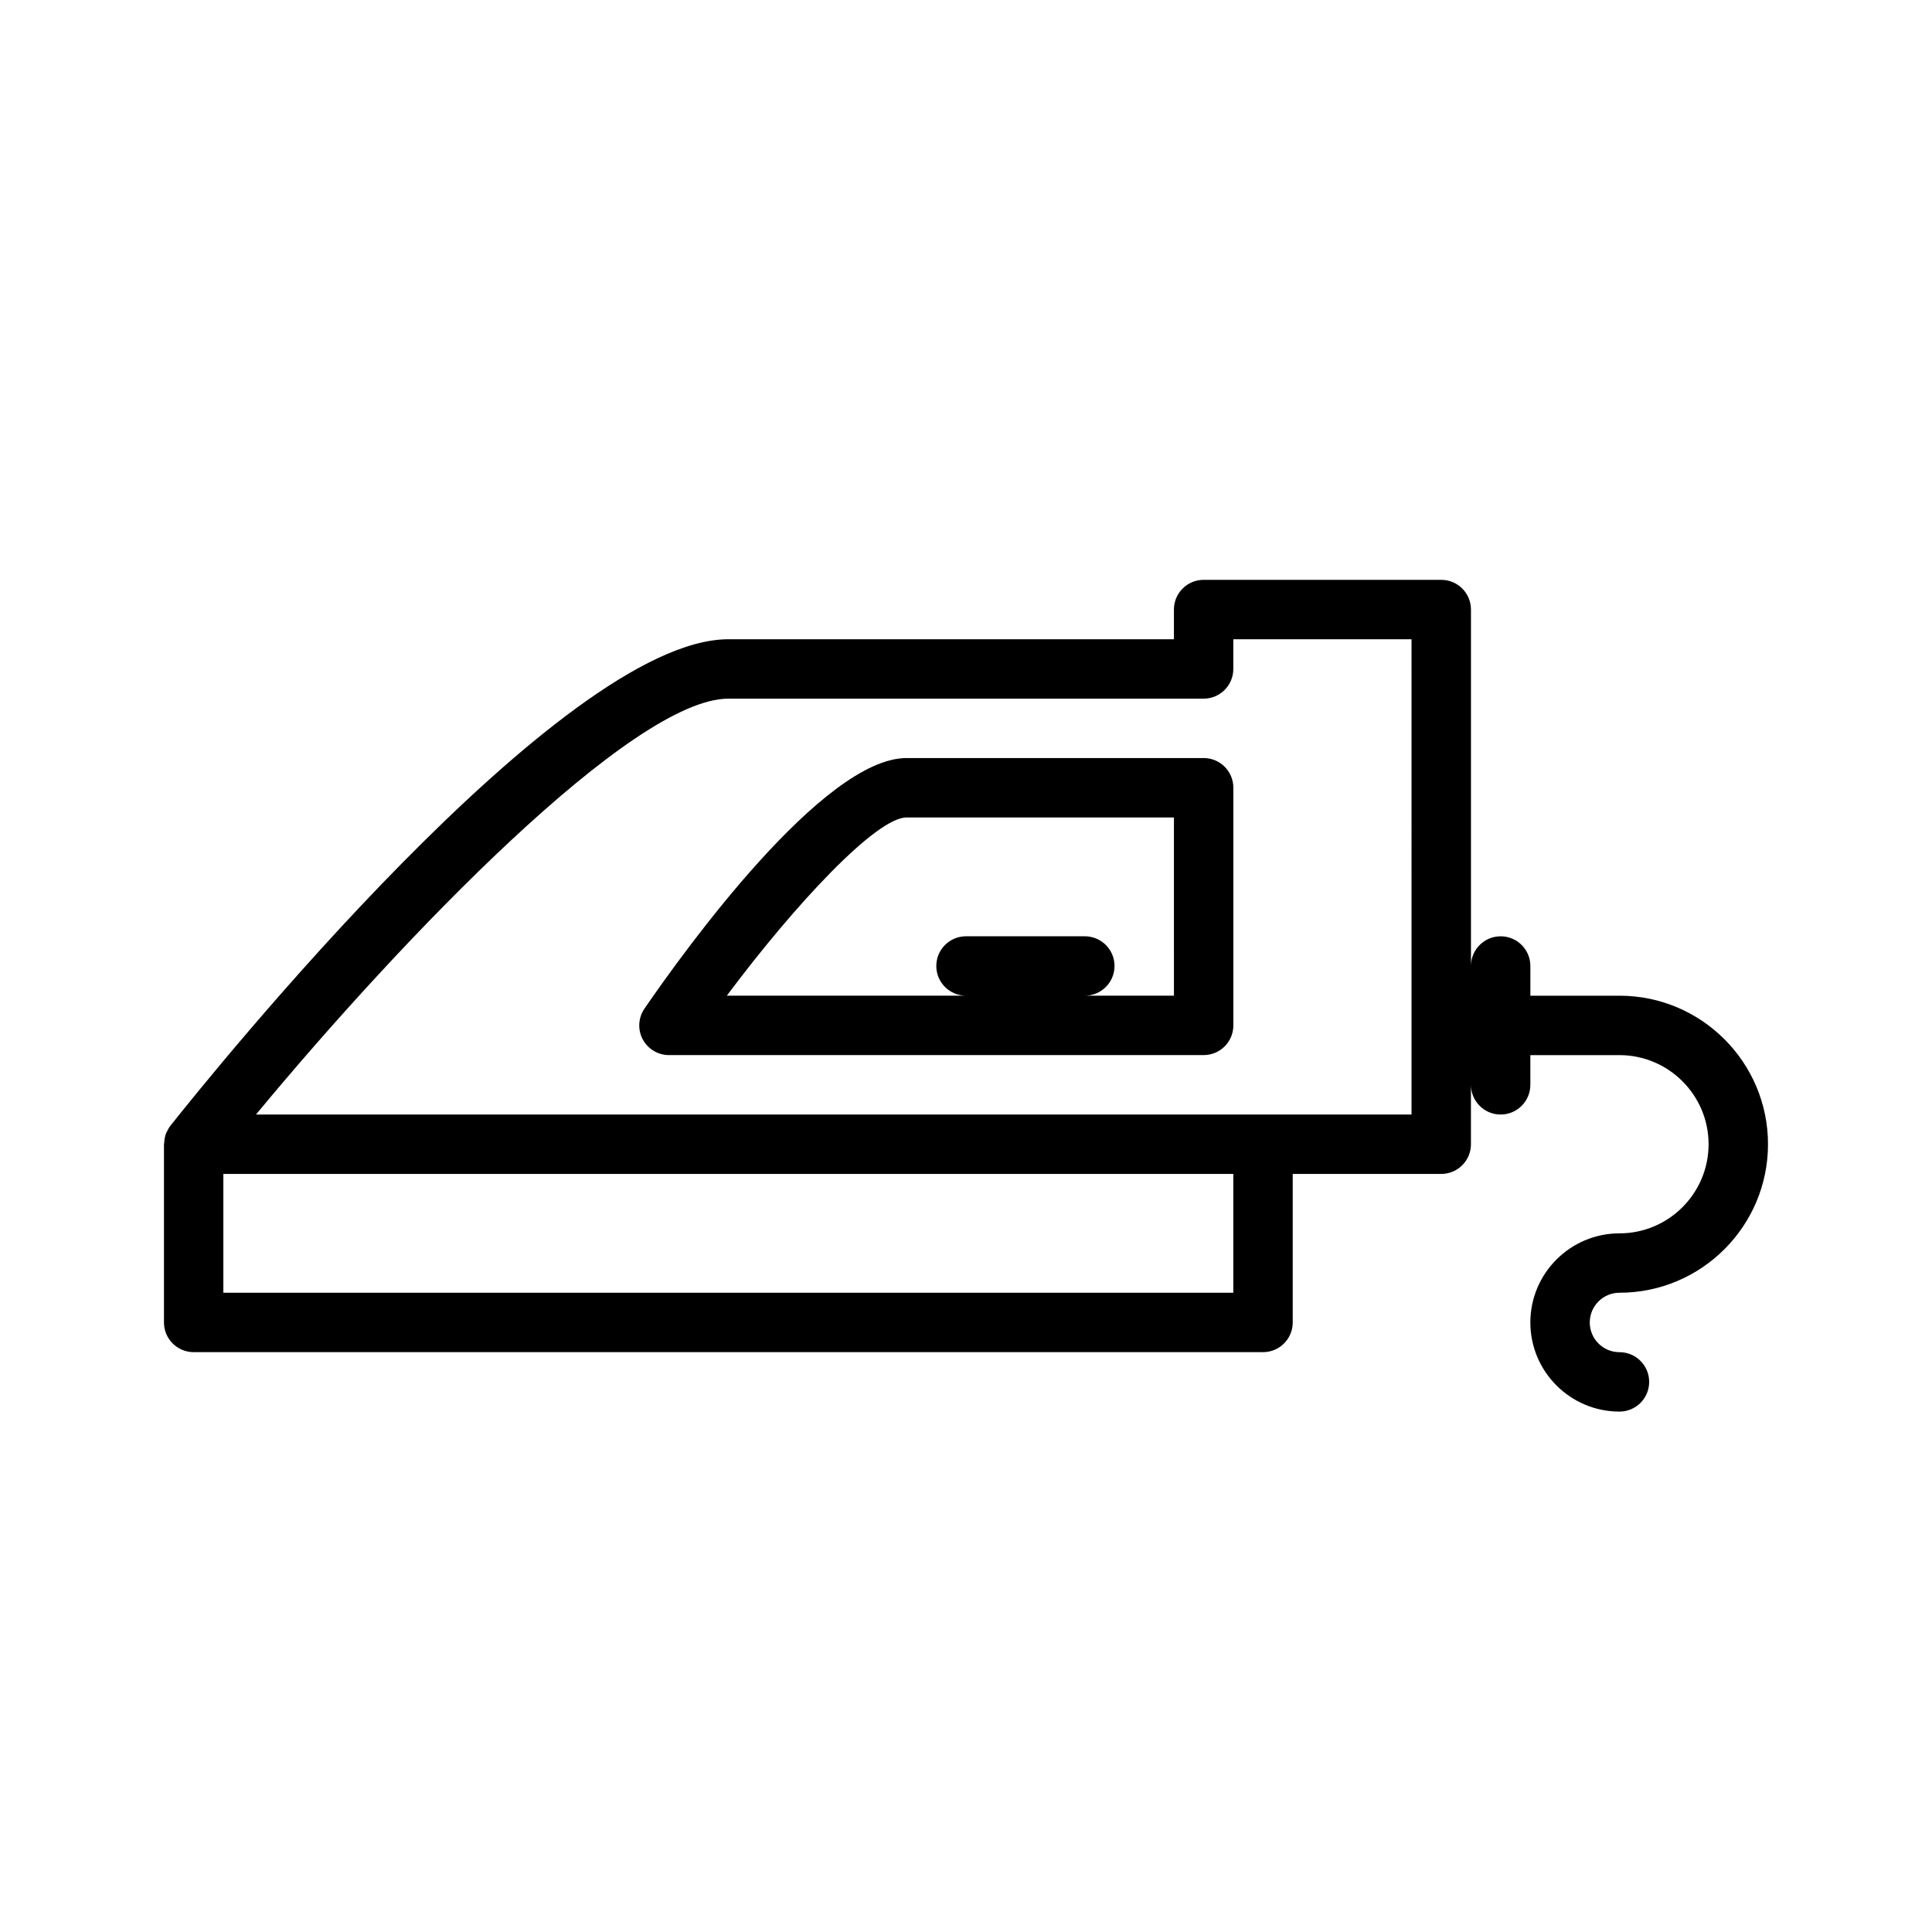 <?xml version="1.0" encoding="UTF-8"?>
<!-- Uploaded to: ICON Repo, www.iconrepo.com, Generator: ICON Repo Mixer Tools -->
<svg fill="#000000" width="800px" height="800px" version="1.1" viewBox="144 144 512 512" xmlns="http://www.w3.org/2000/svg">
 <g>
  <path d="m462.98 344.89h-78.723c-22.105 0-58.758 50.812-69.461 66.395-1.652 2.41-1.844 5.535-0.48 8.125 1.359 2.578 4.039 4.199 6.965 4.199h141.7c4.352 0 7.871-3.519 7.871-7.871v-62.977c0.004-4.344-3.516-7.871-7.867-7.871zm-7.875 62.977h-23.617c4.352 0 7.871-3.527 7.871-7.871s-3.519-7.871-7.871-7.871h-31.488c-4.344 0-7.871 3.527-7.871 7.871s3.527 7.871 7.871 7.871h-63.387c18.375-24.594 39.676-47.23 47.641-47.23h70.848z"/>
  <path d="m573.18 486.59c21.703 0 39.359-17.656 39.359-39.359s-17.656-39.359-39.359-39.359h-23.617v-7.871c0-4.344-3.519-7.871-7.871-7.871-4.352 0-7.871 3.527-7.871 7.871v-94.465c0-4.344-3.519-7.871-7.871-7.871h-62.977c-4.352 0-7.871 3.527-7.871 7.871v7.871h-118.08c-44.367 0-137.41 115.73-147.87 128.94-0.395 0.496-0.684 1.055-0.945 1.621-0.039 0.086-0.109 0.164-0.148 0.242-0.355 0.867-0.504 1.785-0.543 2.707-0.008 0.121-0.062 0.207-0.062 0.316v47.23c0 4.352 3.527 7.871 7.871 7.871h283.39c4.352 0 7.871-3.519 7.871-7.871v-39.359h39.359c4.352 0 7.871-3.519 7.871-7.871v-15.742c0 4.352 3.519 7.871 7.871 7.871 4.352 0 7.871-3.519 7.871-7.871v-7.871h23.617c13.02 0 23.617 10.598 23.617 23.617s-10.598 23.617-23.617 23.617c-13.02 0-23.617 10.598-23.617 23.617s10.598 23.617 23.617 23.617c4.352 0 7.871-3.519 7.871-7.871 0-4.352-3.519-7.871-7.871-7.871-4.344 0-7.871-3.527-7.871-7.871 0.004-4.356 3.527-7.883 7.875-7.883zm-102.34 0h-267.65v-31.488h267.65zm47.23-47.23h-306.23c39.039-47.145 99.844-110.21 125.18-110.21h125.95c4.352 0 7.871-3.527 7.871-7.871v-7.871h47.23z"/>
 </g>
</svg>